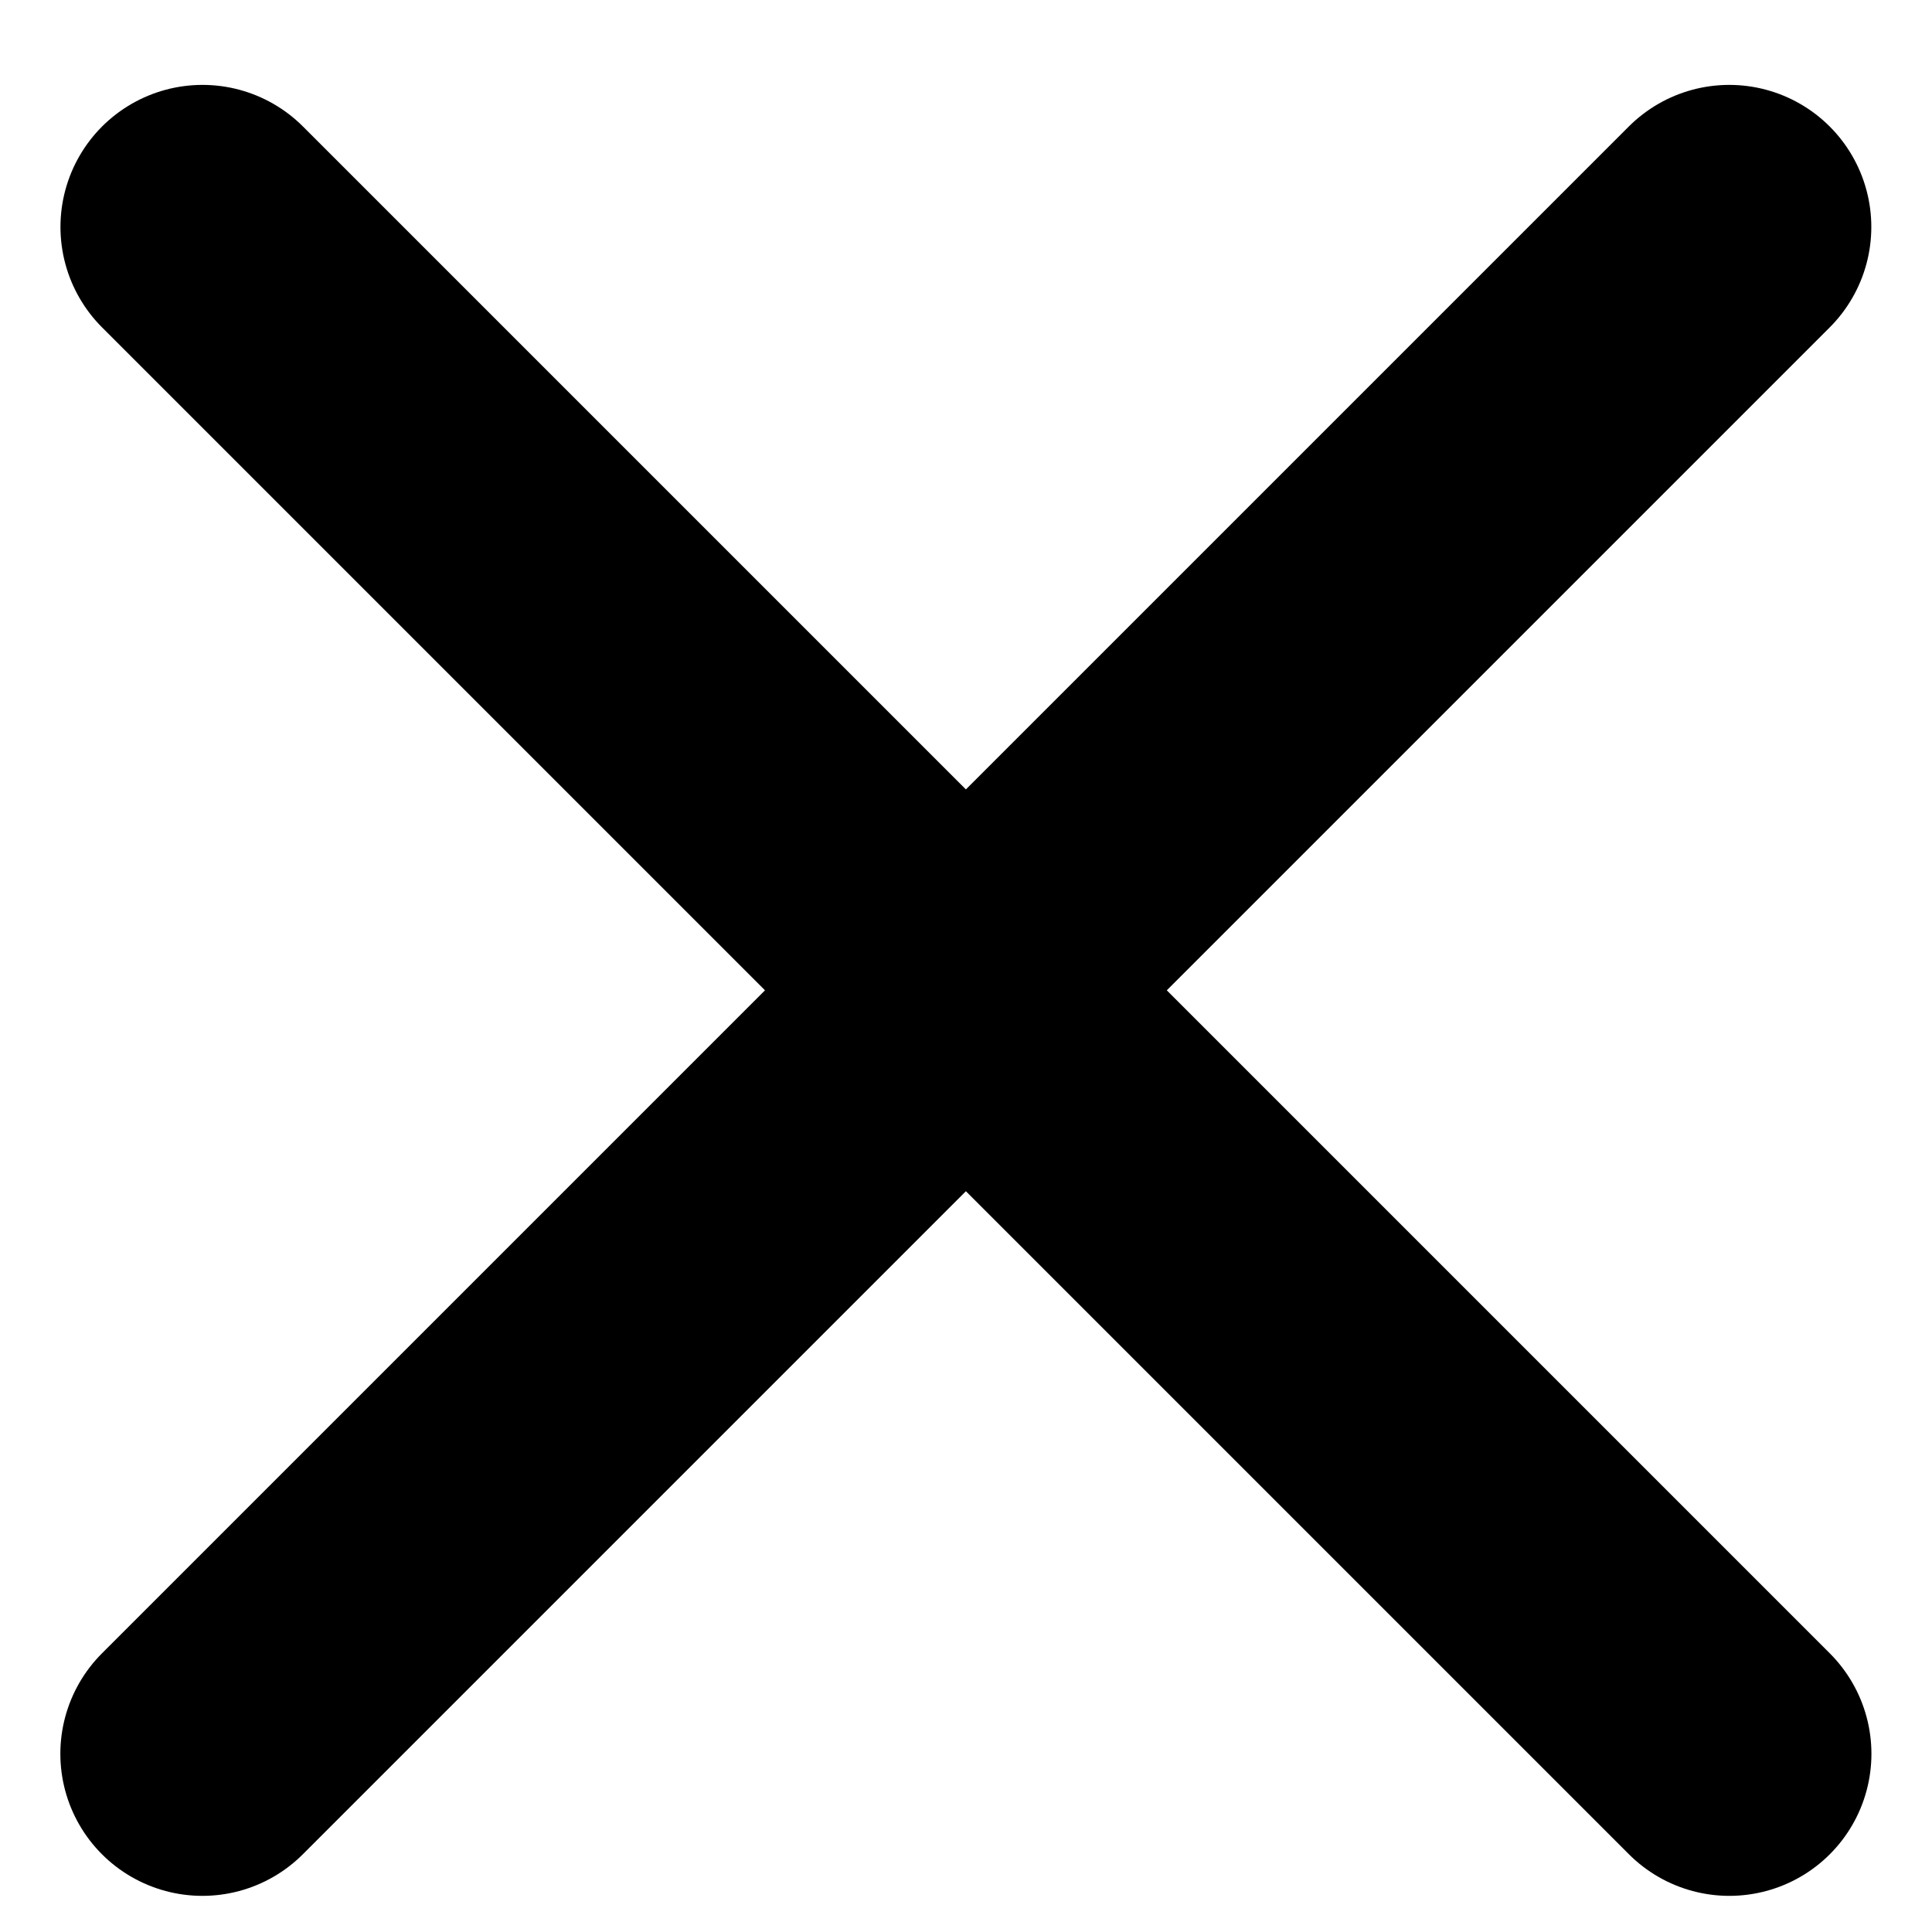 <svg width="17" height="17" viewBox="0 0 17 17" fill="none" xmlns="http://www.w3.org/2000/svg">
<path d="M15.216 1.997L1.781 15.432M1.782 1.997L15.217 15.432" stroke="black" stroke-width="2.5" stroke-linecap="round"/>
</svg>
